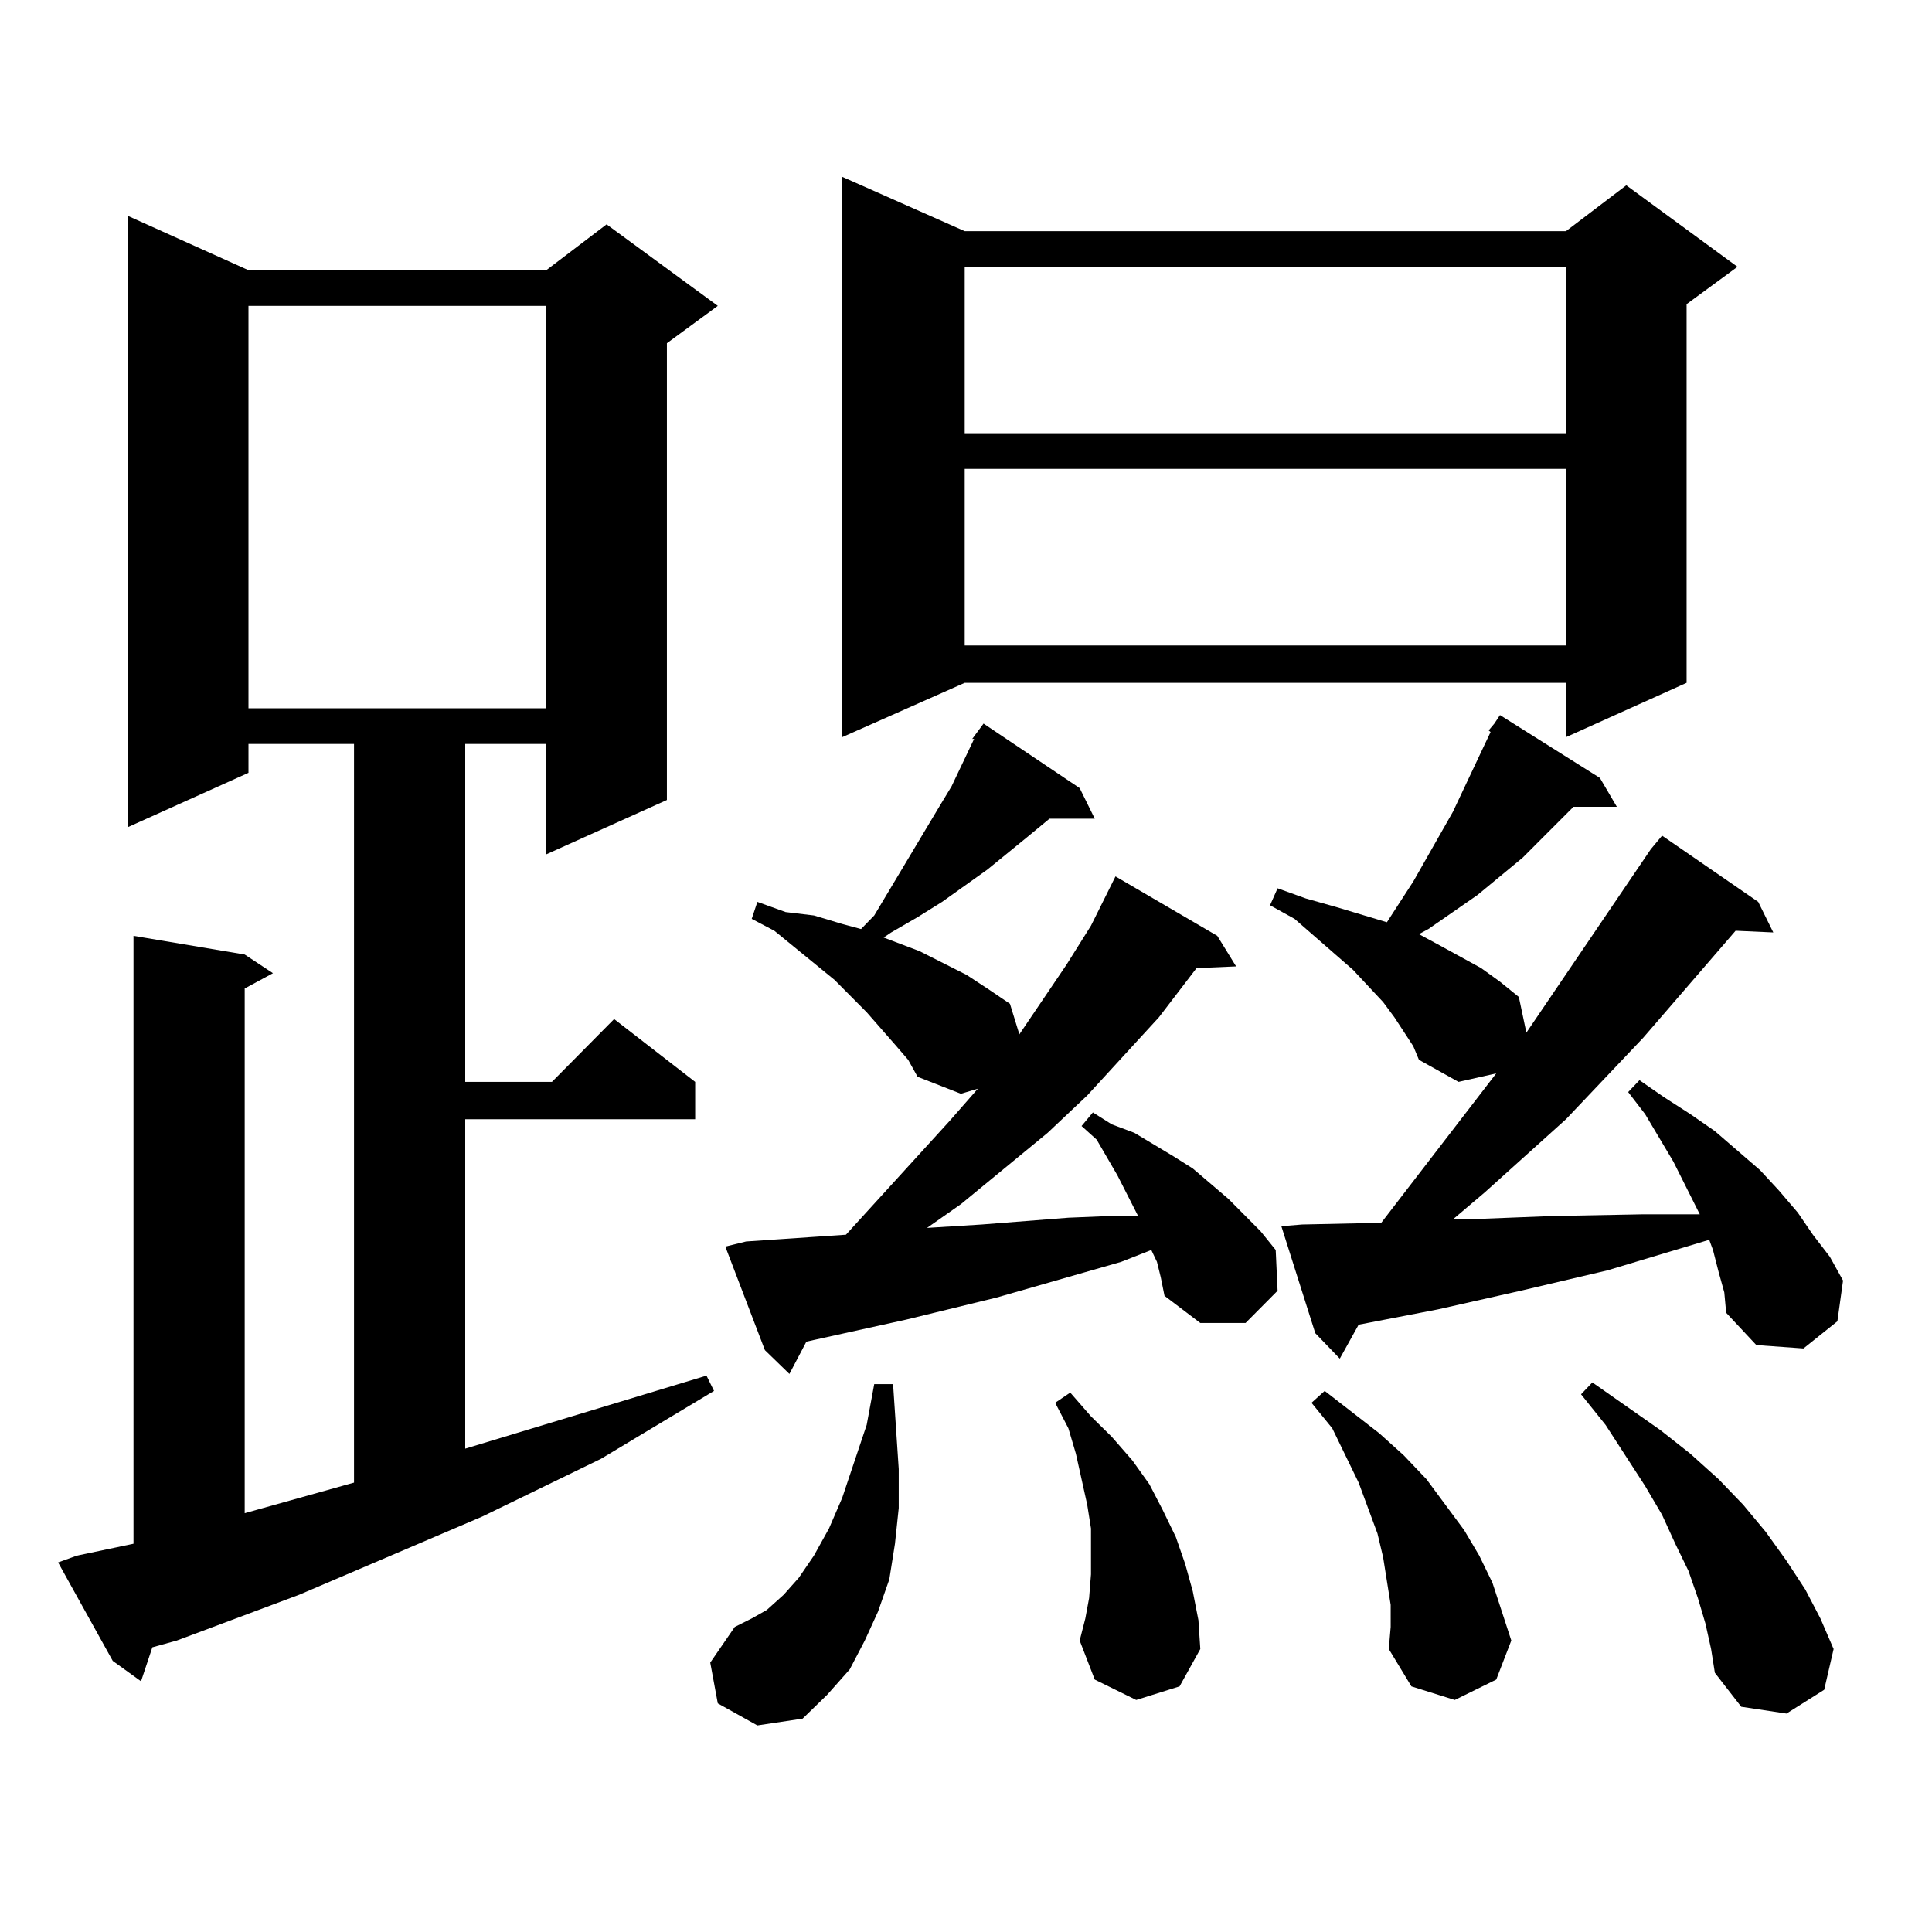 <?xml version="1.0" encoding="utf-8"?>
<!-- Generator: Adobe Illustrator 16.0.0, SVG Export Plug-In . SVG Version: 6.00 Build 0)  -->
<!DOCTYPE svg PUBLIC "-//W3C//DTD SVG 1.1//EN" "http://www.w3.org/Graphics/SVG/1.1/DTD/svg11.dtd">
<svg version="1.1" id="图层_1" xmlns="http://www.w3.org/2000/svg" xmlns:xlink="http://www.w3.org/1999/xlink" x="0px" y="0px"
	 width="1000px" height="1000px" viewBox="0 0 1000 1000" enable-background="new 0 0 1000 1000" xml:space="preserve">
<path d="M39.828,805.191l29.268-6.152V484.391l57.56,9.668l14.634,9.668l-14.634,7.91v271.582l56.584-15.82V385.074h-54.633v14.941
	l-62.438,28.125V111.734l62.438,28.125h154.143l31.219-23.73l57.56,42.188l-26.341,19.336v236.426l-62.438,28.125v-57.129h-41.95
	v174.902h44.877l32.194-32.52l41.95,32.52v19.336H240.799V749.82l124.875-37.793l3.902,7.91l-58.535,35.156l-61.462,29.883
	l-94.632,40.43l-63.413,23.73l-12.683,3.516l-5.854,17.578l-14.634-10.547l-28.292-50.977L39.828,805.191z M128.606,158.316v208.301
	h154.143V158.316H128.606z M371.527,881.656l-3.902-21.094l12.683-18.457l8.78-4.395l7.805-4.395l8.78-7.91l7.805-8.789
	l7.805-11.426l7.805-14.063l6.829-15.82l12.683-37.793l3.902-21.094h9.756l2.927,43.945v20.215l-1.951,18.457l-2.927,18.457
	l-5.854,16.699l-6.829,14.941l-7.805,14.941l-11.707,13.184l-12.683,12.305l-23.414,3.516L371.527,881.656z M598.839,653.141
	l-2.927-6.152l-15.609,6.152l-21.463,6.152l-42.926,12.305l-46.828,11.426l-47.804,10.547l-3.902,0.879l-8.78,16.699l-12.683-12.305
	L375.43,645.23l10.731-2.637l51.706-3.516l53.657-58.887l14.634-16.699l-8.78,2.637l-22.438-8.789l-4.878-8.789l-6.829-7.91
	l-14.634-16.699l-16.585-16.699l-31.219-25.488l-11.707-6.152l2.927-8.789l14.634,5.273l14.634,1.758l14.634,4.395l9.756,2.637
	l6.829-7.031l34.146-57.129l5.854-9.668l11.707-24.609h-0.976l5.854-7.91l49.755,33.398l7.805,15.82H543.23l-11.707,9.668
	l-20.487,16.699l-23.414,16.699l-12.683,7.91l-13.658,7.91l-3.902,2.637l18.536,7.031l24.39,12.305l10.731,7.031l11.707,7.91
	l4.878,15.82l24.39-36.035l12.683-20.215l12.683-25.488l52.682,30.762l9.756,15.82l-20.487,0.879l-19.512,25.488l-37.072,40.43
	l-20.487,19.336l-44.877,36.914l-17.561,12.305l28.292-1.758l44.877-3.516l21.463-0.879h14.634l-10.731-21.094l-10.731-18.457
	l-7.805-7.031l5.854-7.031l9.756,6.152l11.707,4.395l20.487,12.305l9.756,6.152l18.536,15.82l16.585,16.699l7.805,9.668
	l0.976,21.094l-16.585,16.699h-23.414l-18.536-14.063l-1.951-9.668L598.839,653.141z M499.329,119.645h311.212l31.219-23.73
	l57.56,42.188l-26.341,19.336v195.996l-62.438,28.125v-28.125H499.329l-63.413,28.125V91.52L499.329,119.645z M499.329,138.102
	v86.133h311.212v-86.133H499.329z M499.329,242.691v91.406h311.212v-91.406H499.329z M588.107,879.898l-21.463-10.547l-7.805-20.215
	l2.927-11.426l1.951-10.547l0.976-12.305v-11.426v-12.305l-1.951-12.305l-2.927-13.184l-2.927-13.184l-3.902-13.184l-6.829-13.184
	l7.805-5.273l10.731,12.305l10.731,10.547l10.731,12.305l8.78,12.305l6.829,13.184l6.829,14.063l4.878,14.063l3.902,14.063
	l2.927,14.941l0.976,14.941l-10.731,19.336L588.107,879.898z M854.442,439.566l5.854-7.031l49.755,34.277l7.805,15.82l-19.512-0.879
	l-47.804,55.371l-39.999,42.188l-41.95,37.793l-16.585,14.063h6.829l44.877-1.758l46.828-0.879h29.268l-13.658-27.246
	l-14.634-24.609l-8.78-11.426l5.854-6.152l12.683,8.789l13.658,8.789l12.683,8.789l23.414,20.215l9.756,10.547l9.756,11.426
	l7.805,11.426l8.78,11.426l6.829,12.305l-2.927,21.094l-17.561,14.063l-24.39-1.758l-15.609-16.699l-0.976-10.547l-2.927-10.547
	l-2.927-11.426l-1.951-5.273l-52.682,15.82l-44.877,10.547l-42.926,9.668l-40.975,7.91l-9.756,17.578l-12.683-13.184l-17.561-55.371
	l10.731-0.879l40.975-0.879l59.511-77.344l-19.512,4.395l-20.487-11.426l-2.927-7.031l-9.756-14.941l-5.854-7.91L700.3,501.969
	l-30.243-26.367l-12.683-7.031l3.902-8.789l14.634,5.273l15.609,4.395l26.341,7.91l13.658-21.094l20.487-36.035l16.585-35.156
	l2.927-6.152l-0.976-0.879l2.927-3.516l2.927-4.395l51.706,32.52l8.78,14.941h-22.438l-26.341,26.367l-23.414,19.336l-25.365,17.578
	l-4.878,2.637l9.756,5.273l22.438,12.305l9.756,7.031l9.756,7.91l3.902,18.457L854.442,439.566z M719.812,830.68l-1.951-12.305
	l-1.951-12.305l-2.927-12.305l-9.756-26.367l-6.829-14.063l-6.829-14.063l-10.731-13.184l6.829-6.152l28.292,21.973l12.683,11.426
	l11.707,12.305l19.512,26.367l7.805,13.184l6.829,14.063l4.878,14.941l4.878,14.941l-7.805,20.215l-21.463,10.547l-22.438-7.031
	l-11.707-19.336l0.976-11.426V830.68z M882.734,840.348l-3.902-13.184l-4.878-14.063l-6.829-14.063l-6.829-14.941l-8.78-14.941
	l-20.487-31.641l-12.683-15.82l5.854-6.152l35.121,24.609l15.609,12.305l14.634,13.184l12.683,13.184l11.707,14.063l10.731,14.941
	l9.756,14.941l7.805,14.941l6.829,15.82l-4.878,21.094l-19.512,12.305l-23.414-3.516l-13.658-17.578l-1.951-12.305L882.734,840.348z
	"/>
</svg>

